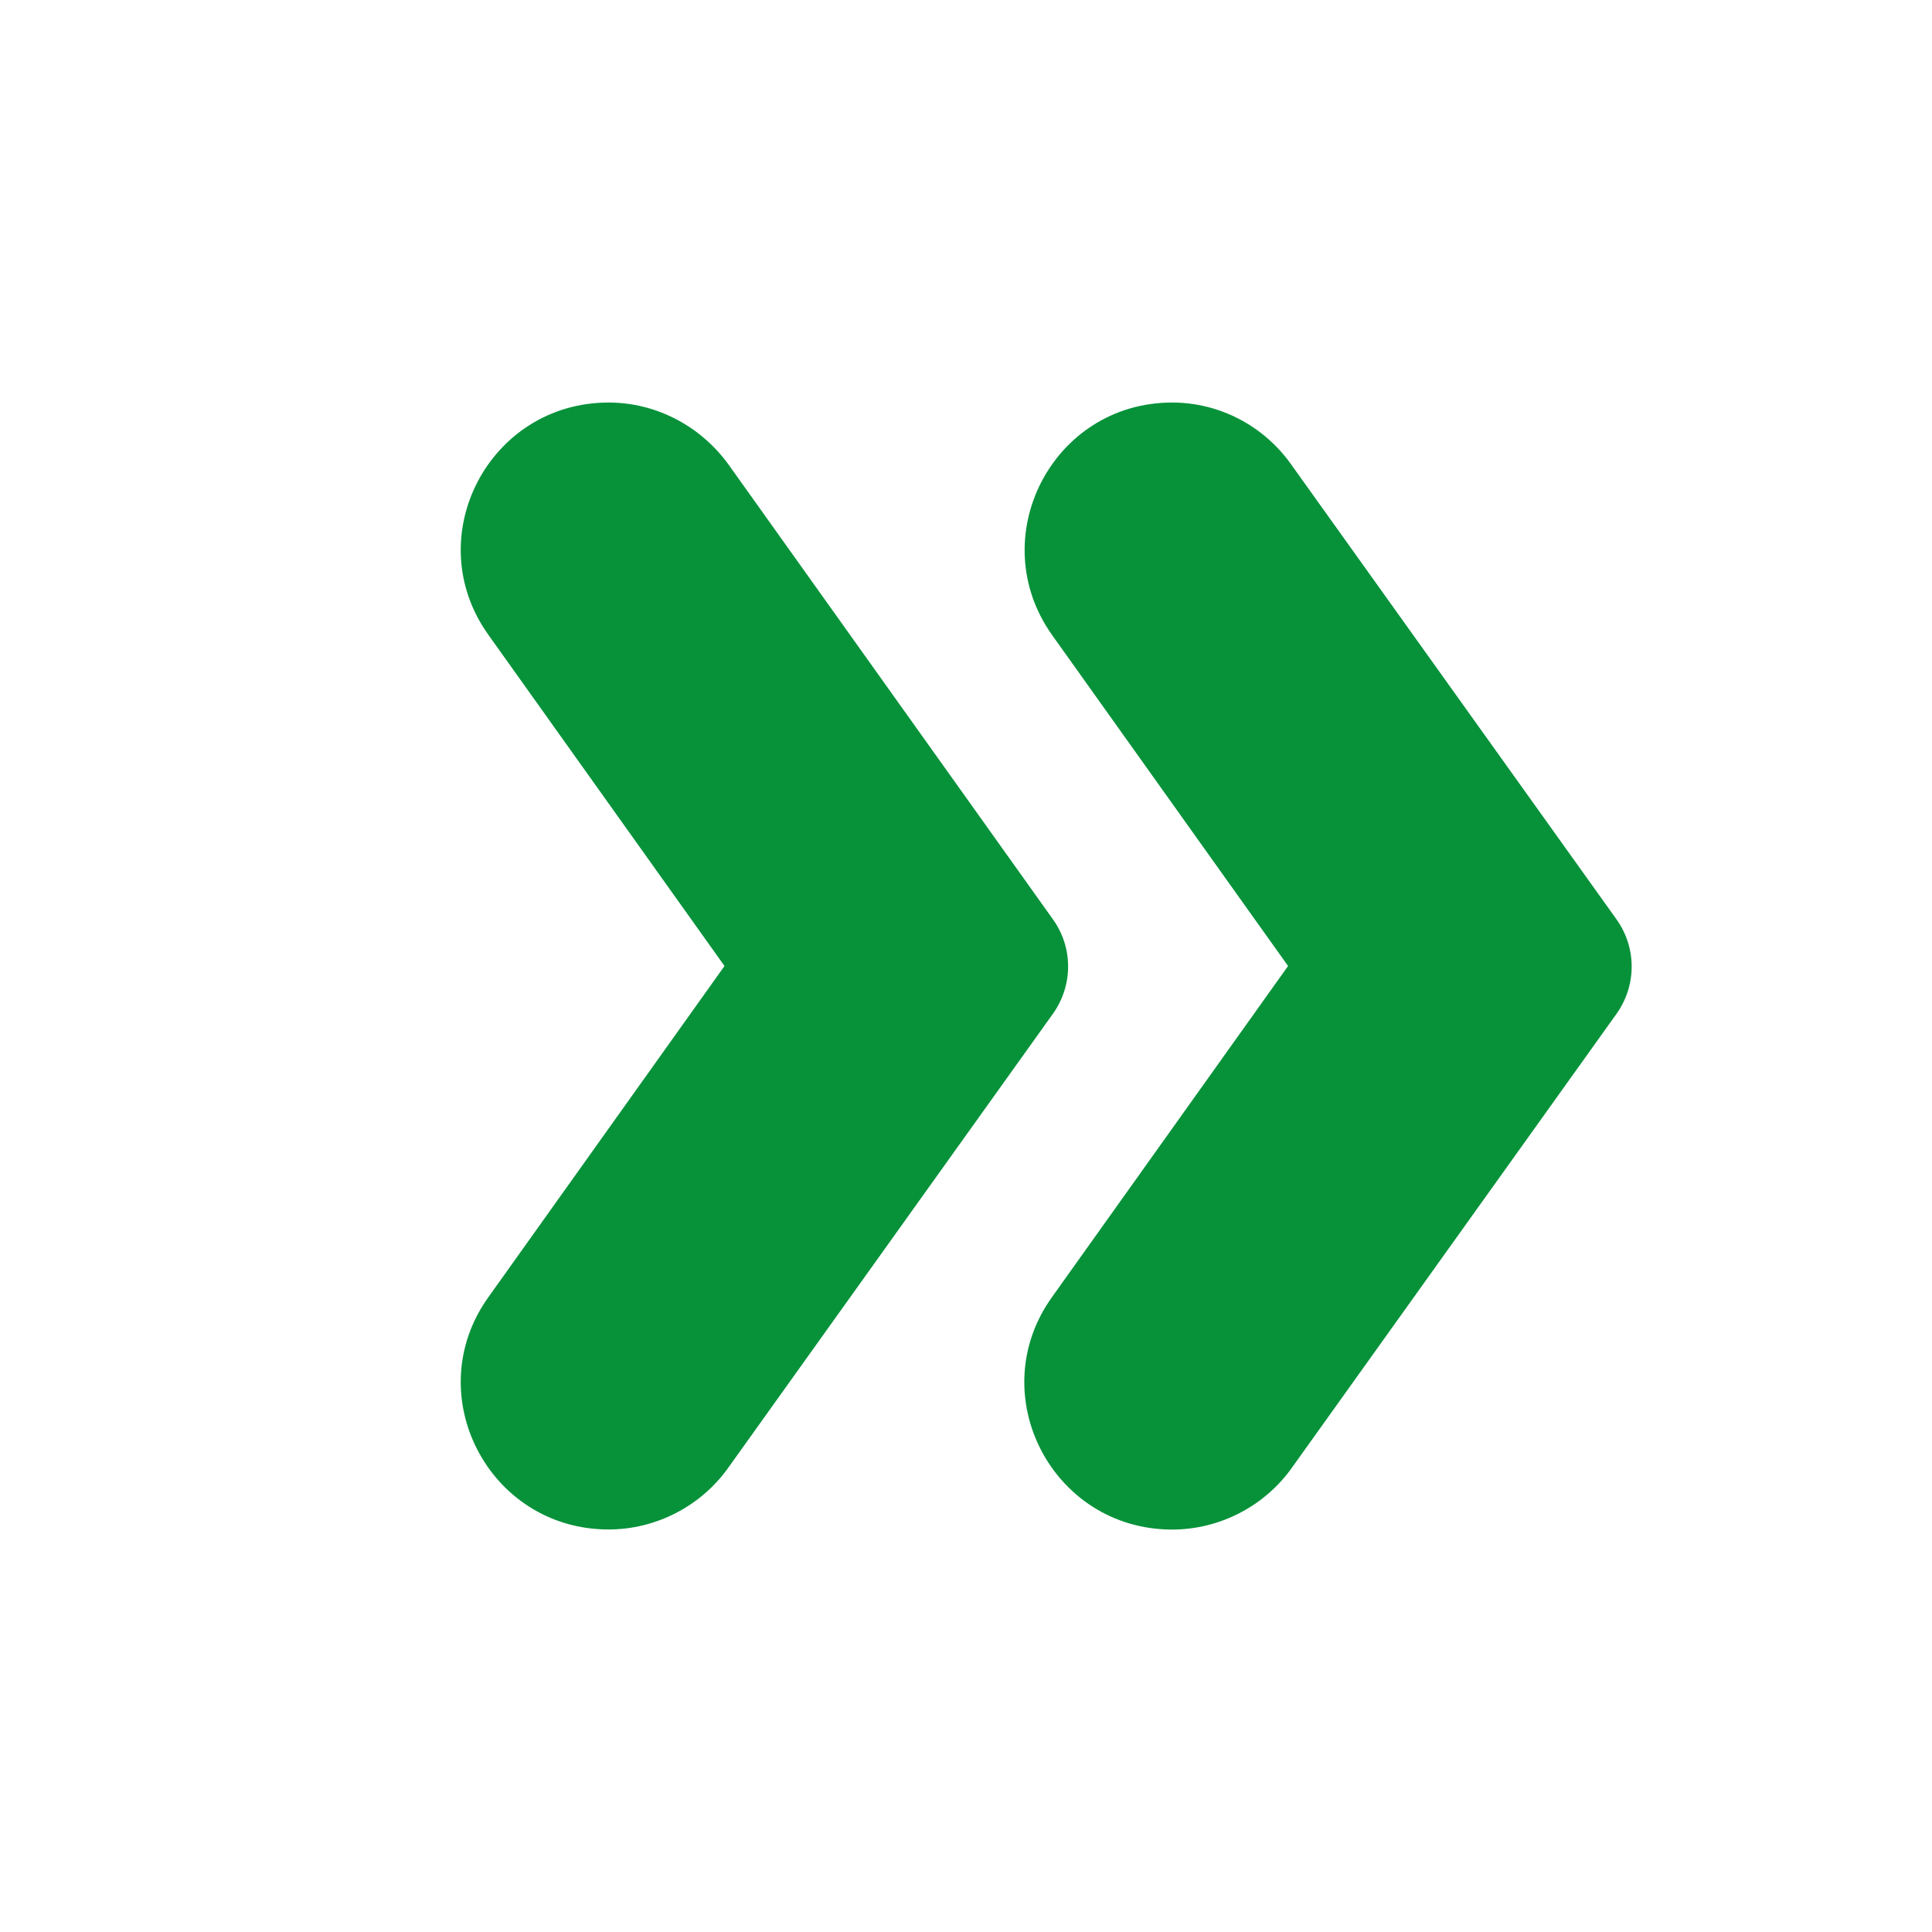 <svg width="20" height="20" viewBox="0 0 20 20" fill="none" xmlns="http://www.w3.org/2000/svg">
<path d="M16.734 9.517L13.367 4.809C13.084 4.409 12.625 4.167 12.134 4.167C10.892 4.167 10.175 5.567 10.892 6.575L13.334 10L10.892 13.425C10.167 14.434 10.892 15.834 12.134 15.834C12.625 15.834 13.092 15.592 13.375 15.192L16.742 10.484C16.942 10.192 16.942 9.809 16.734 9.517Z" fill="#07923A"/>
<path d="M10.9 9.517L7.541 4.808C7.25 4.408 6.791 4.167 6.3 4.167C5.058 4.167 4.333 5.566 5.058 6.575L7.5 10L5.058 13.425C4.333 14.433 5.058 15.833 6.3 15.833C6.791 15.833 7.258 15.591 7.541 15.191L10.908 10.483C11.108 10.191 11.108 9.808 10.9 9.517Z" fill="#07923A"/>
</svg>
